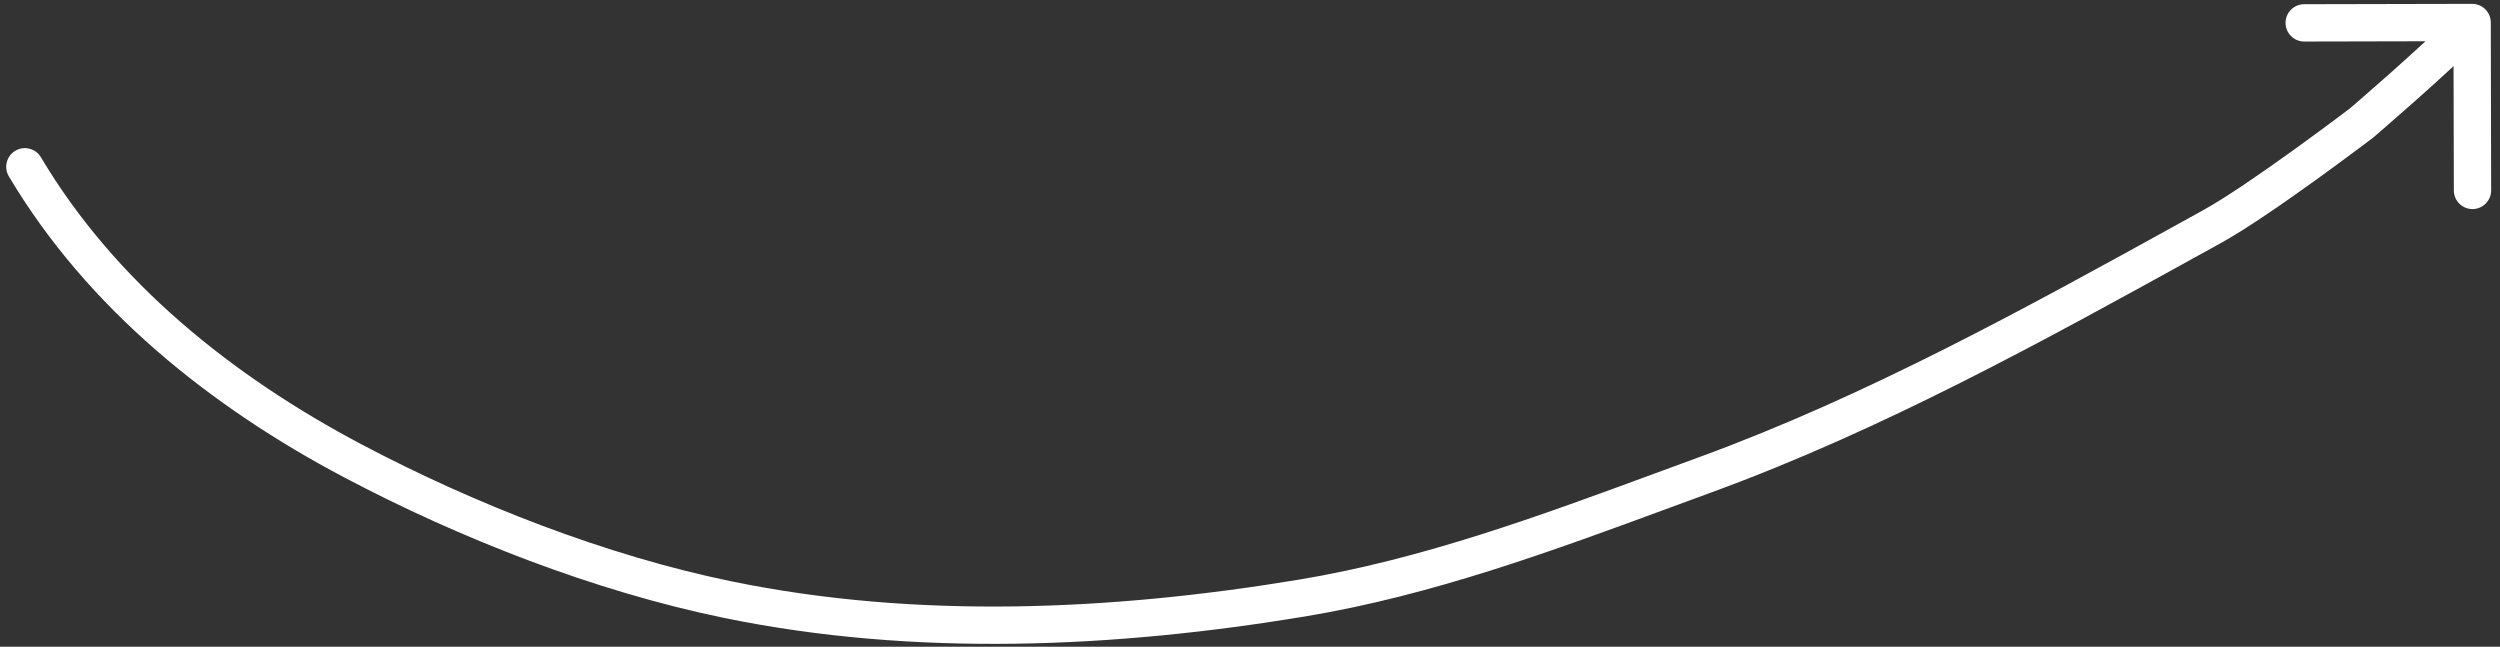 <?xml version="1.0" encoding="UTF-8"?> <svg xmlns="http://www.w3.org/2000/svg" width="201" height="52" viewBox="0 0 201 52" fill="none"><rect x="0" y="0" width="201" height="52" fill="#333333" stroke="none"/> <path fill-rule="evenodd" clip-rule="evenodd" d="M1.234 12.12C0.522 12.543 0.287 13.464 0.71 14.176C7.031 24.819 16.947 32.721 27.691 38.392C36.988 43.299 47.781 47.527 58.161 49.669C73.553 52.845 89.674 52.091 104.924 49.563C115.128 47.871 124.802 44.304 134.311 40.798C135.426 40.387 136.539 39.977 137.651 39.57C151.361 34.557 164.305 27.41 176.93 20.44C177.477 20.137 178.024 19.835 178.57 19.534C180.626 18.4 183.704 16.262 186.213 14.454C187.48 13.54 188.622 12.696 189.448 12.08C189.861 11.772 190.195 11.52 190.426 11.346C190.542 11.259 190.632 11.191 190.693 11.144L190.786 11.074L190.787 11.073C190.787 11.073 190.788 11.072 189.879 9.879C190.853 11.02 190.853 11.02 190.853 11.019L190.854 11.018L190.858 11.016L190.87 11.005L190.919 10.963L191.106 10.802C191.269 10.662 191.504 10.459 191.796 10.206C192.381 9.699 193.193 8.99 194.107 8.178C195.09 7.306 196.197 6.31 197.266 5.318L197.289 15.312C197.29 16.141 197.963 16.811 198.792 16.809C199.62 16.807 200.29 16.134 200.289 15.306L200.259 1.806C200.257 0.977 199.584 0.307 198.755 0.309L185.255 0.339C184.427 0.341 183.757 1.014 183.759 1.842C183.761 2.67 184.434 3.341 185.262 3.339L195.011 3.317C194.035 4.219 193.028 5.125 192.116 5.935C191.212 6.737 190.408 7.438 189.831 7.94C189.542 8.19 189.31 8.39 189.15 8.528L188.967 8.685L188.936 8.711L188.88 8.754C188.821 8.799 188.733 8.866 188.619 8.951C188.392 9.123 188.062 9.371 187.654 9.675C186.838 10.284 185.709 11.119 184.459 12.02C181.934 13.84 178.995 15.873 177.121 16.907C176.596 17.197 176.072 17.486 175.547 17.776C162.869 24.776 150.107 31.821 136.62 36.753C135.505 37.16 134.393 37.57 133.283 37.979C123.738 41.497 114.338 44.961 104.433 46.603C89.402 49.096 73.677 49.807 58.767 46.731C48.72 44.658 38.194 40.543 29.091 35.739C18.662 30.234 9.243 22.667 3.29 12.644C2.867 11.932 1.946 11.697 1.234 12.12ZM189.879 9.879L190.853 11.019L190.821 11.047L190.787 11.073L189.879 9.879Z" fill="white"></path> </svg> 